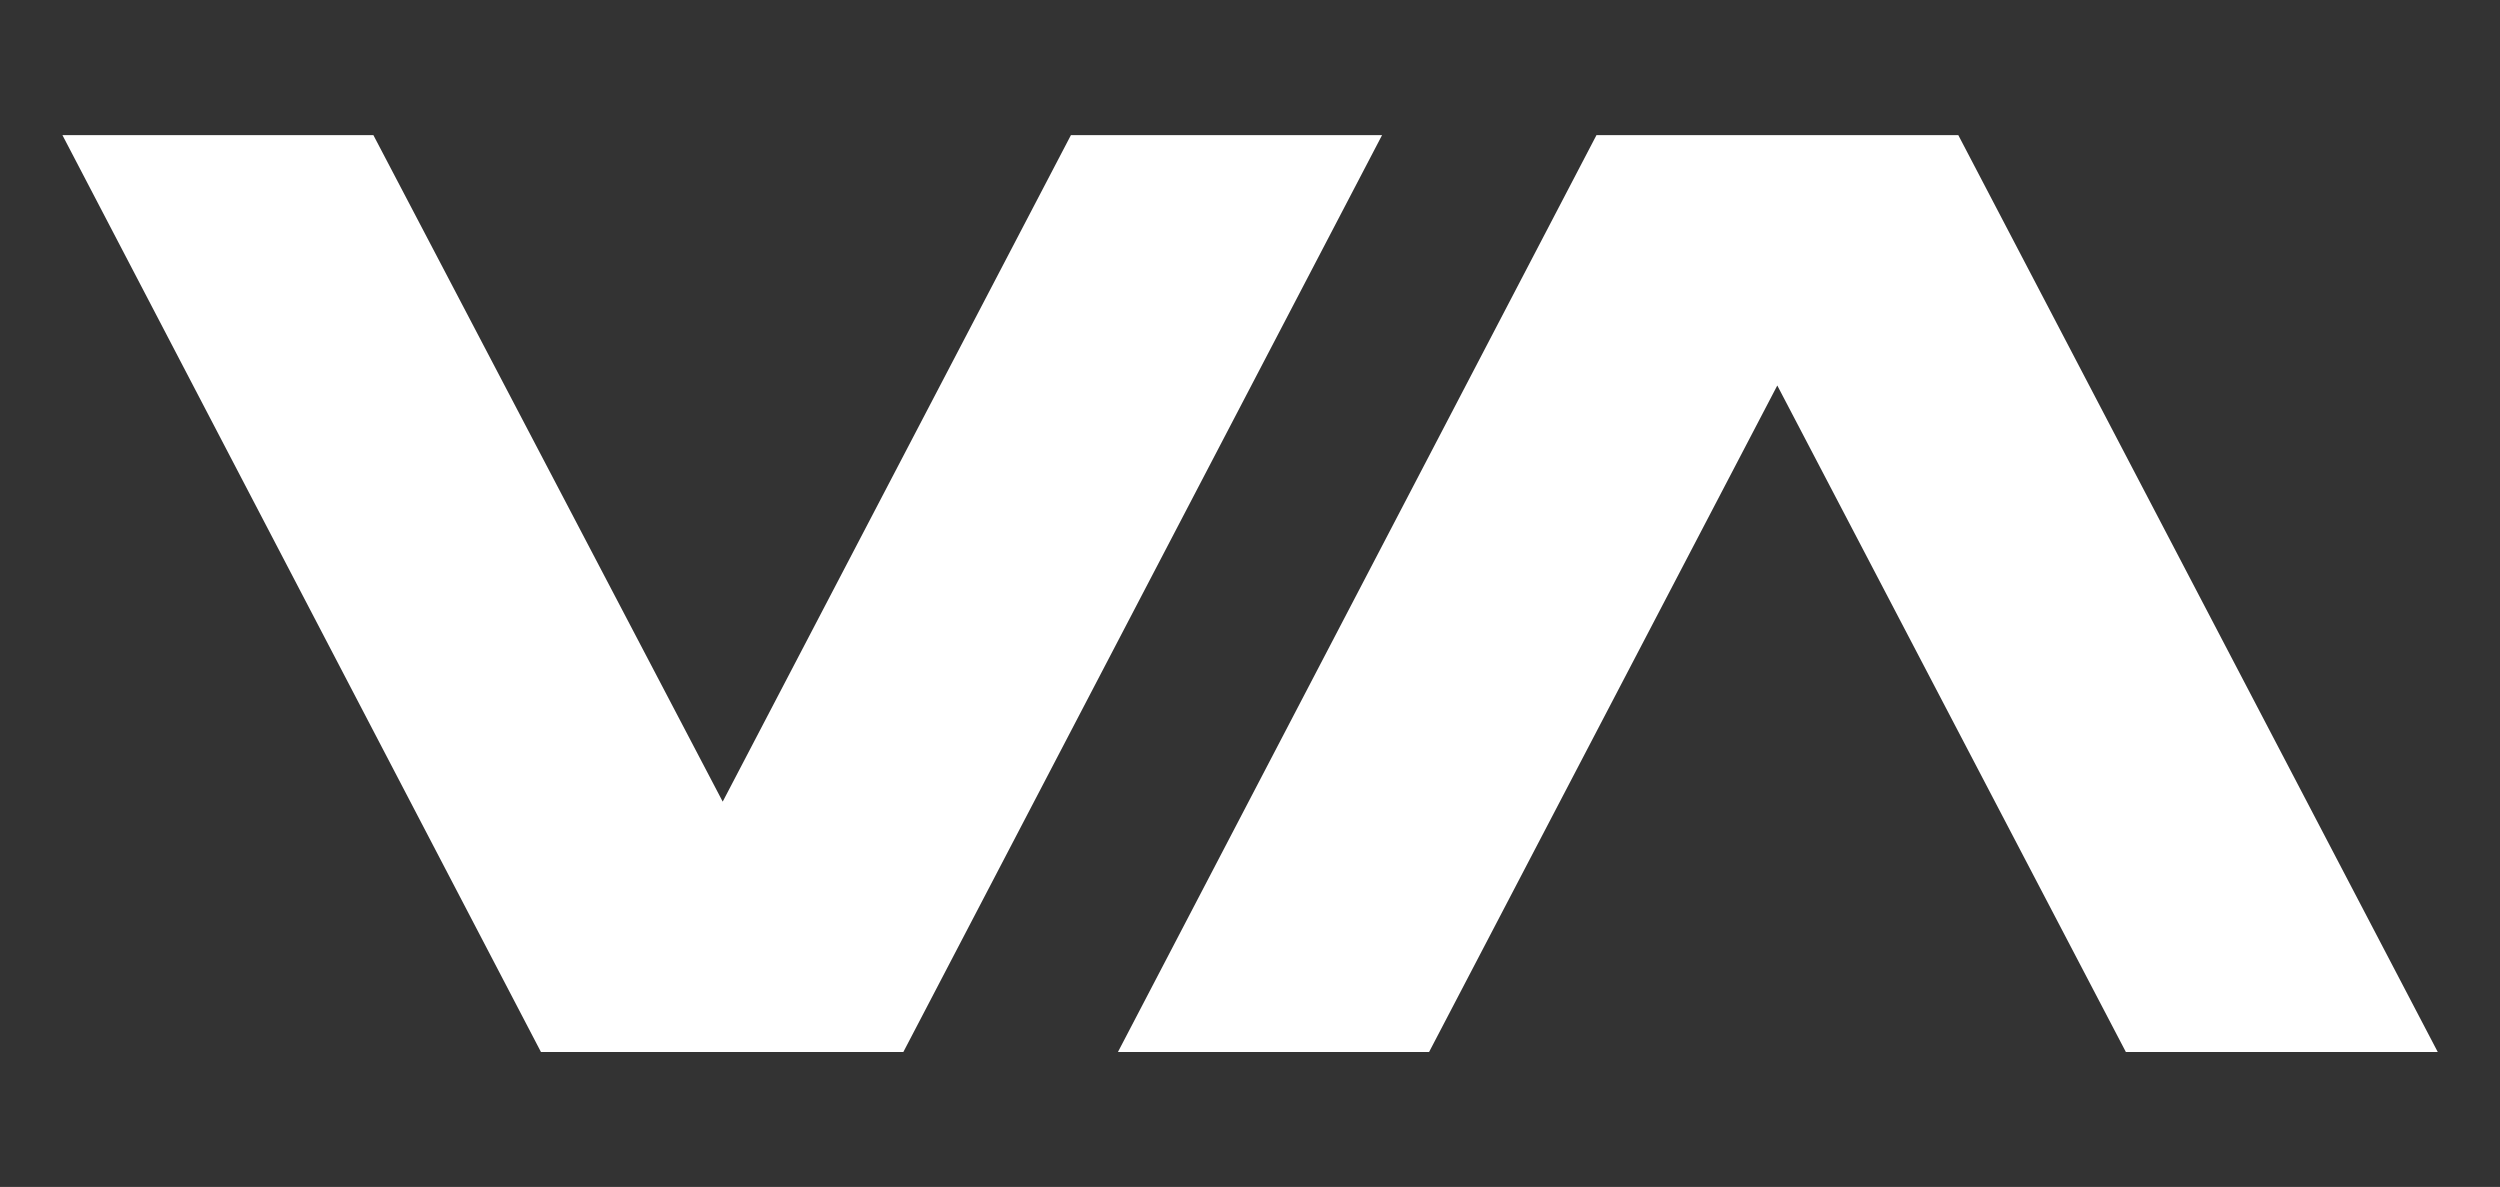 <?xml version="1.0" encoding="utf-8"?>
<!-- Generator: Adobe Illustrator 23.0.2, SVG Export Plug-In . SVG Version: 6.00 Build 0)  -->
<svg version="1.1" id="Calque_1" xmlns="http://www.w3.org/2000/svg" xmlns:xlink="http://www.w3.org/1999/xlink" x="0px" y="0px"
	 viewBox="0 0 136.19 64.66" style="enable-background:new 0 0 136.19 64.66;" xml:space="preserve">
<rect x="0" y="0" width="136.19" height="64.66" fill="#333333" stroke="none"/>
<style type="text/css">
	.st0{fill:#FFF;}
</style>
<g>
	<g>
		<g>
			<g>
				<g>
					<g>
						<g>
							<polygon class="st0" points="58.34,7.36 39.37,43.67 20.34,7.36 3.4,7.36 29.47,57.31 49.21,57.31 75.29,7.36 							"/>
							<path class="st0" d="M106.68,7.36H86.97L60.9,57.31h16.95l18.97-36.31l18.99,36.31h16.99L106.68,7.36z"/>
						</g>
					</g>
				</g>
			</g>
		</g>
	</g>
</g>
</svg>

